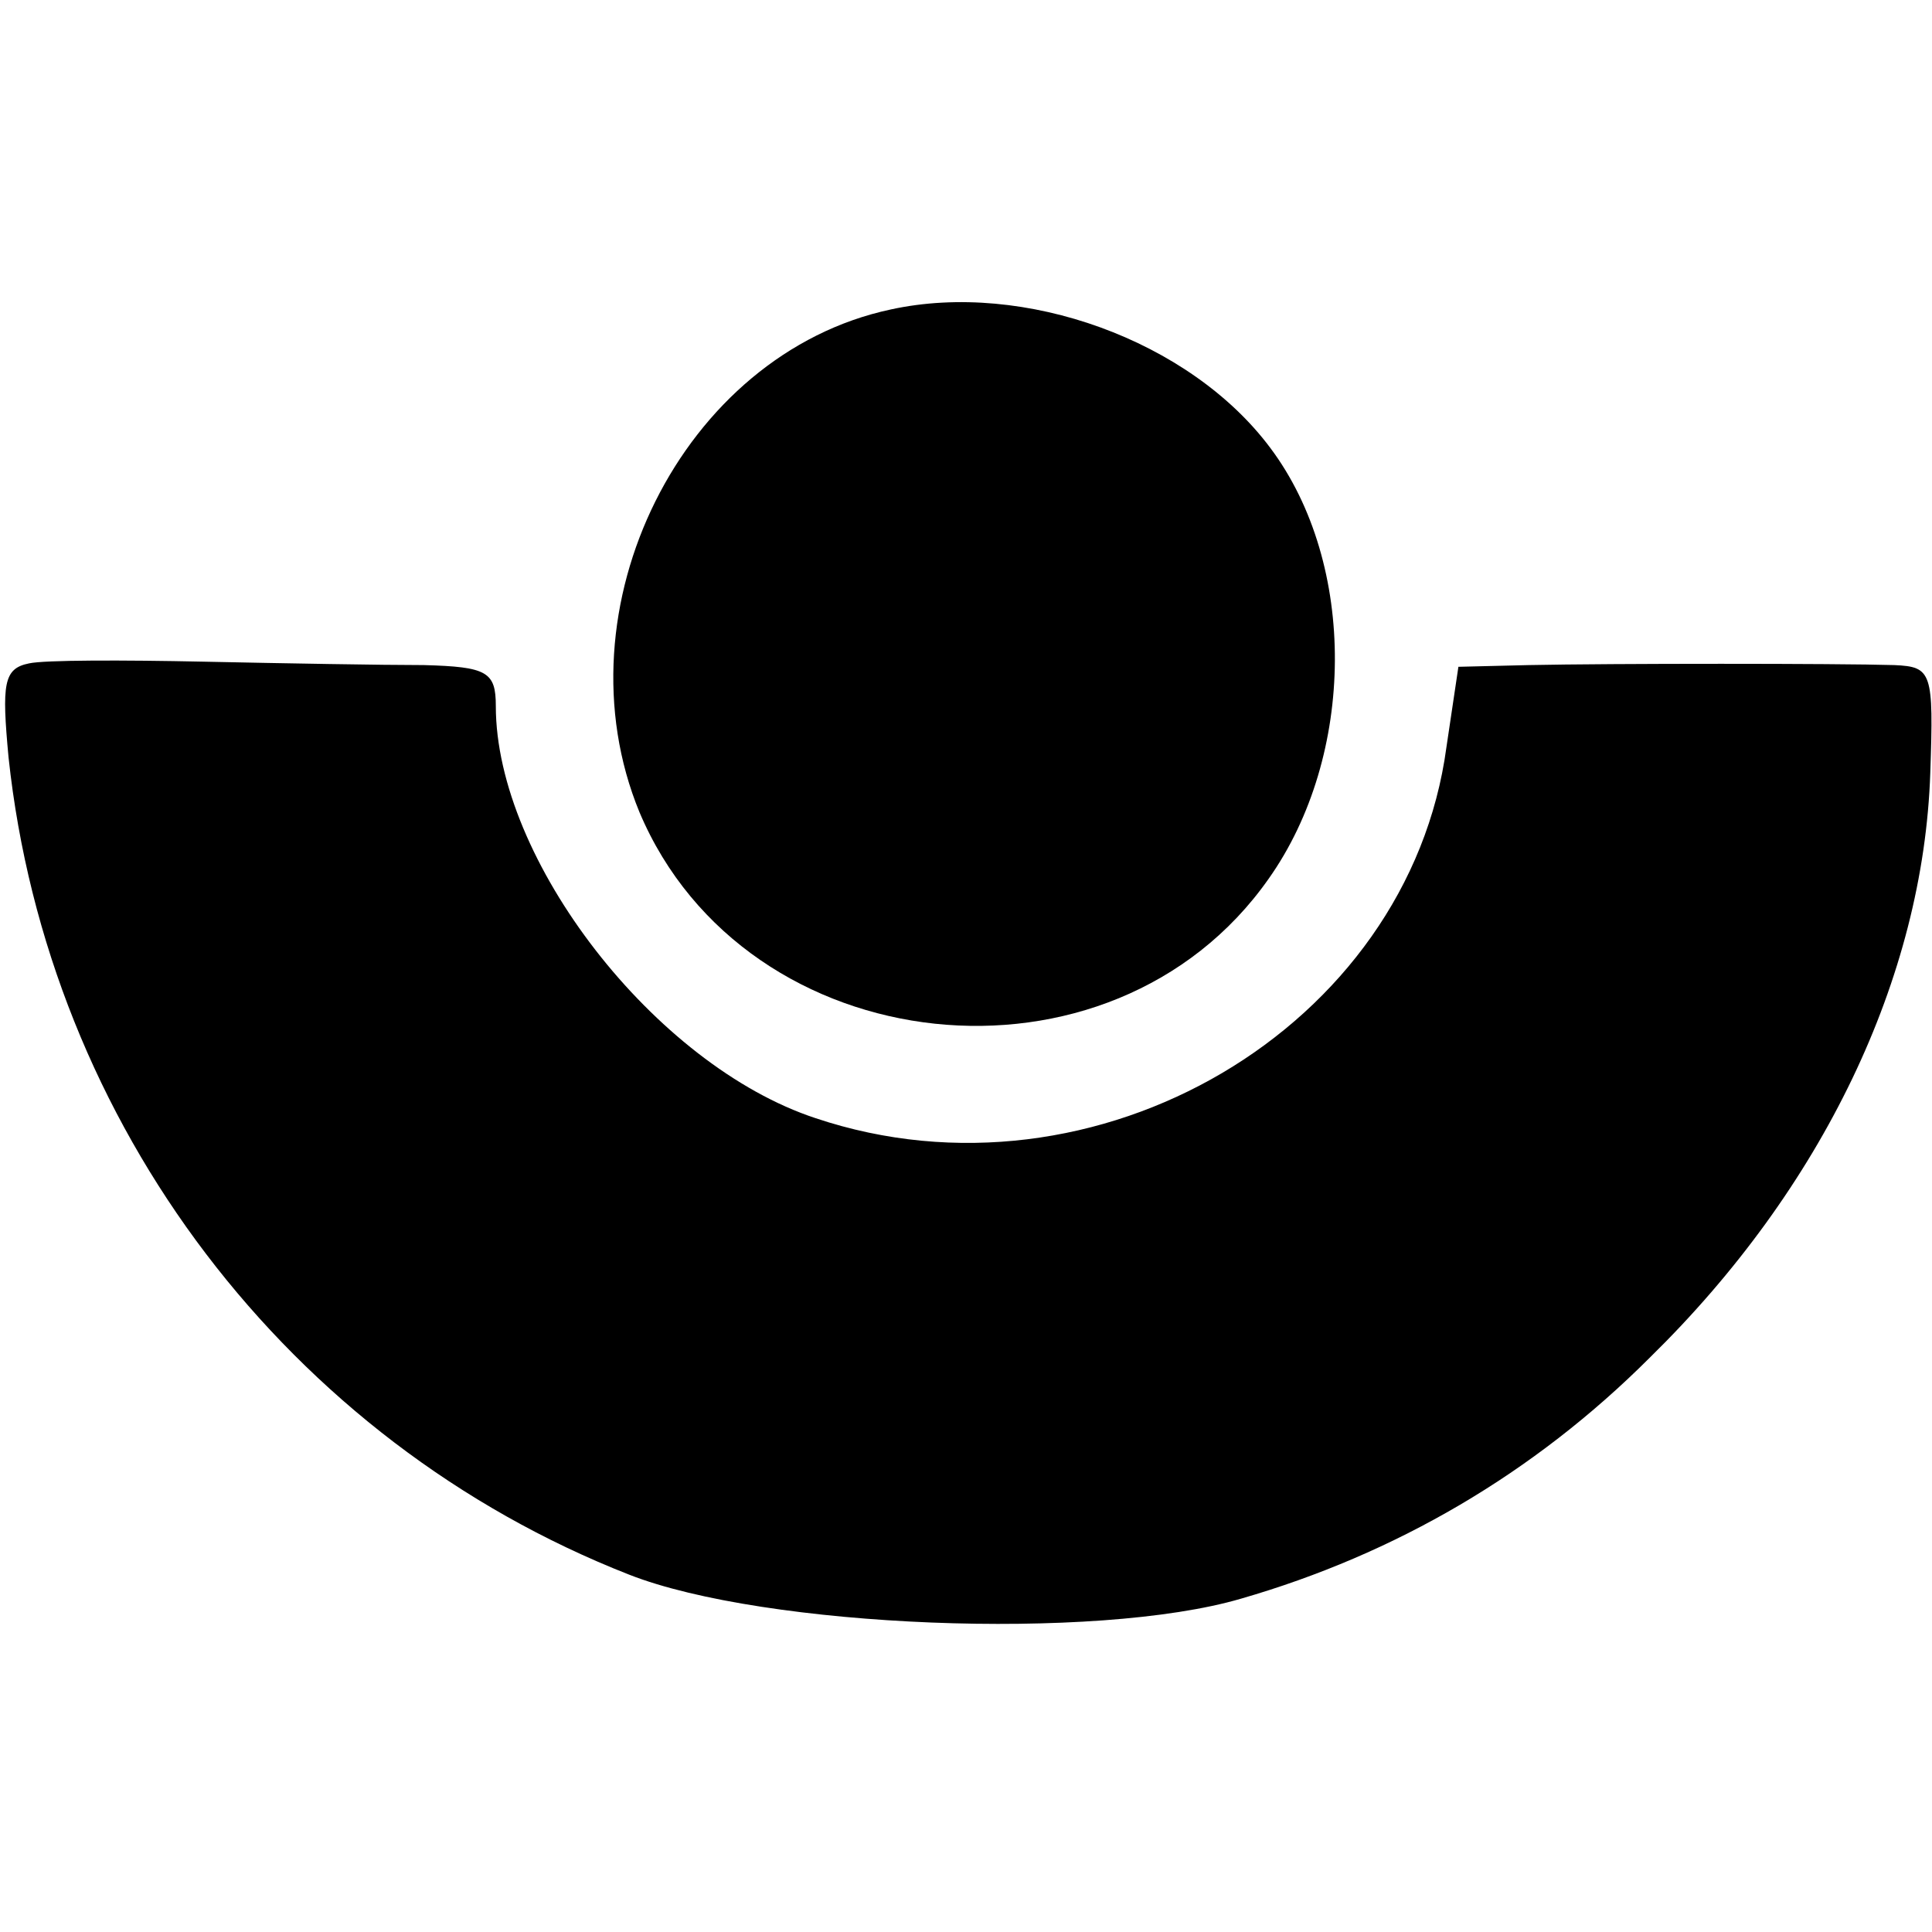 <?xml version="1.0" standalone="no"?>
<!DOCTYPE svg PUBLIC "-//W3C//DTD SVG 20010904//EN"
 "http://www.w3.org/TR/2001/REC-SVG-20010904/DTD/svg10.dtd">
<svg version="1.0" xmlns="http://www.w3.org/2000/svg"
 width="113pt" height="113pt" viewBox="0 0 113 113"
 preserveAspectRatio="xMidYMid meet">
<g transform="translate(0,113) scale(0.1,-0.1)"
fill="#000000" stroke="none">
<path d="M521 949 c-122 -26 -196 -175 -147 -294 62 -147 276 -170 368 -39 51
72 52 184 1 252 -47 63 -144 98 -222 81z"/>
<path d="M17 742 c-15 -3 -16 -12 -12 -55 23 -215 164 -400 363 -478 79 -31
273 -39 358 -14 90 26 171 73 239 141 101 99 160 222 164 342 2 59 1 62 -21
63 -33 1 -166 1 -214 0 l-41 -1 -7 -47 c-22 -164 -205 -272 -369 -217 -94 31
-187 151 -187 241 0 20 -5 23 -42 24 -24 0 -82 1 -129 2 -47 1 -93 1 -102 -1z"/>
</g>
</svg>
